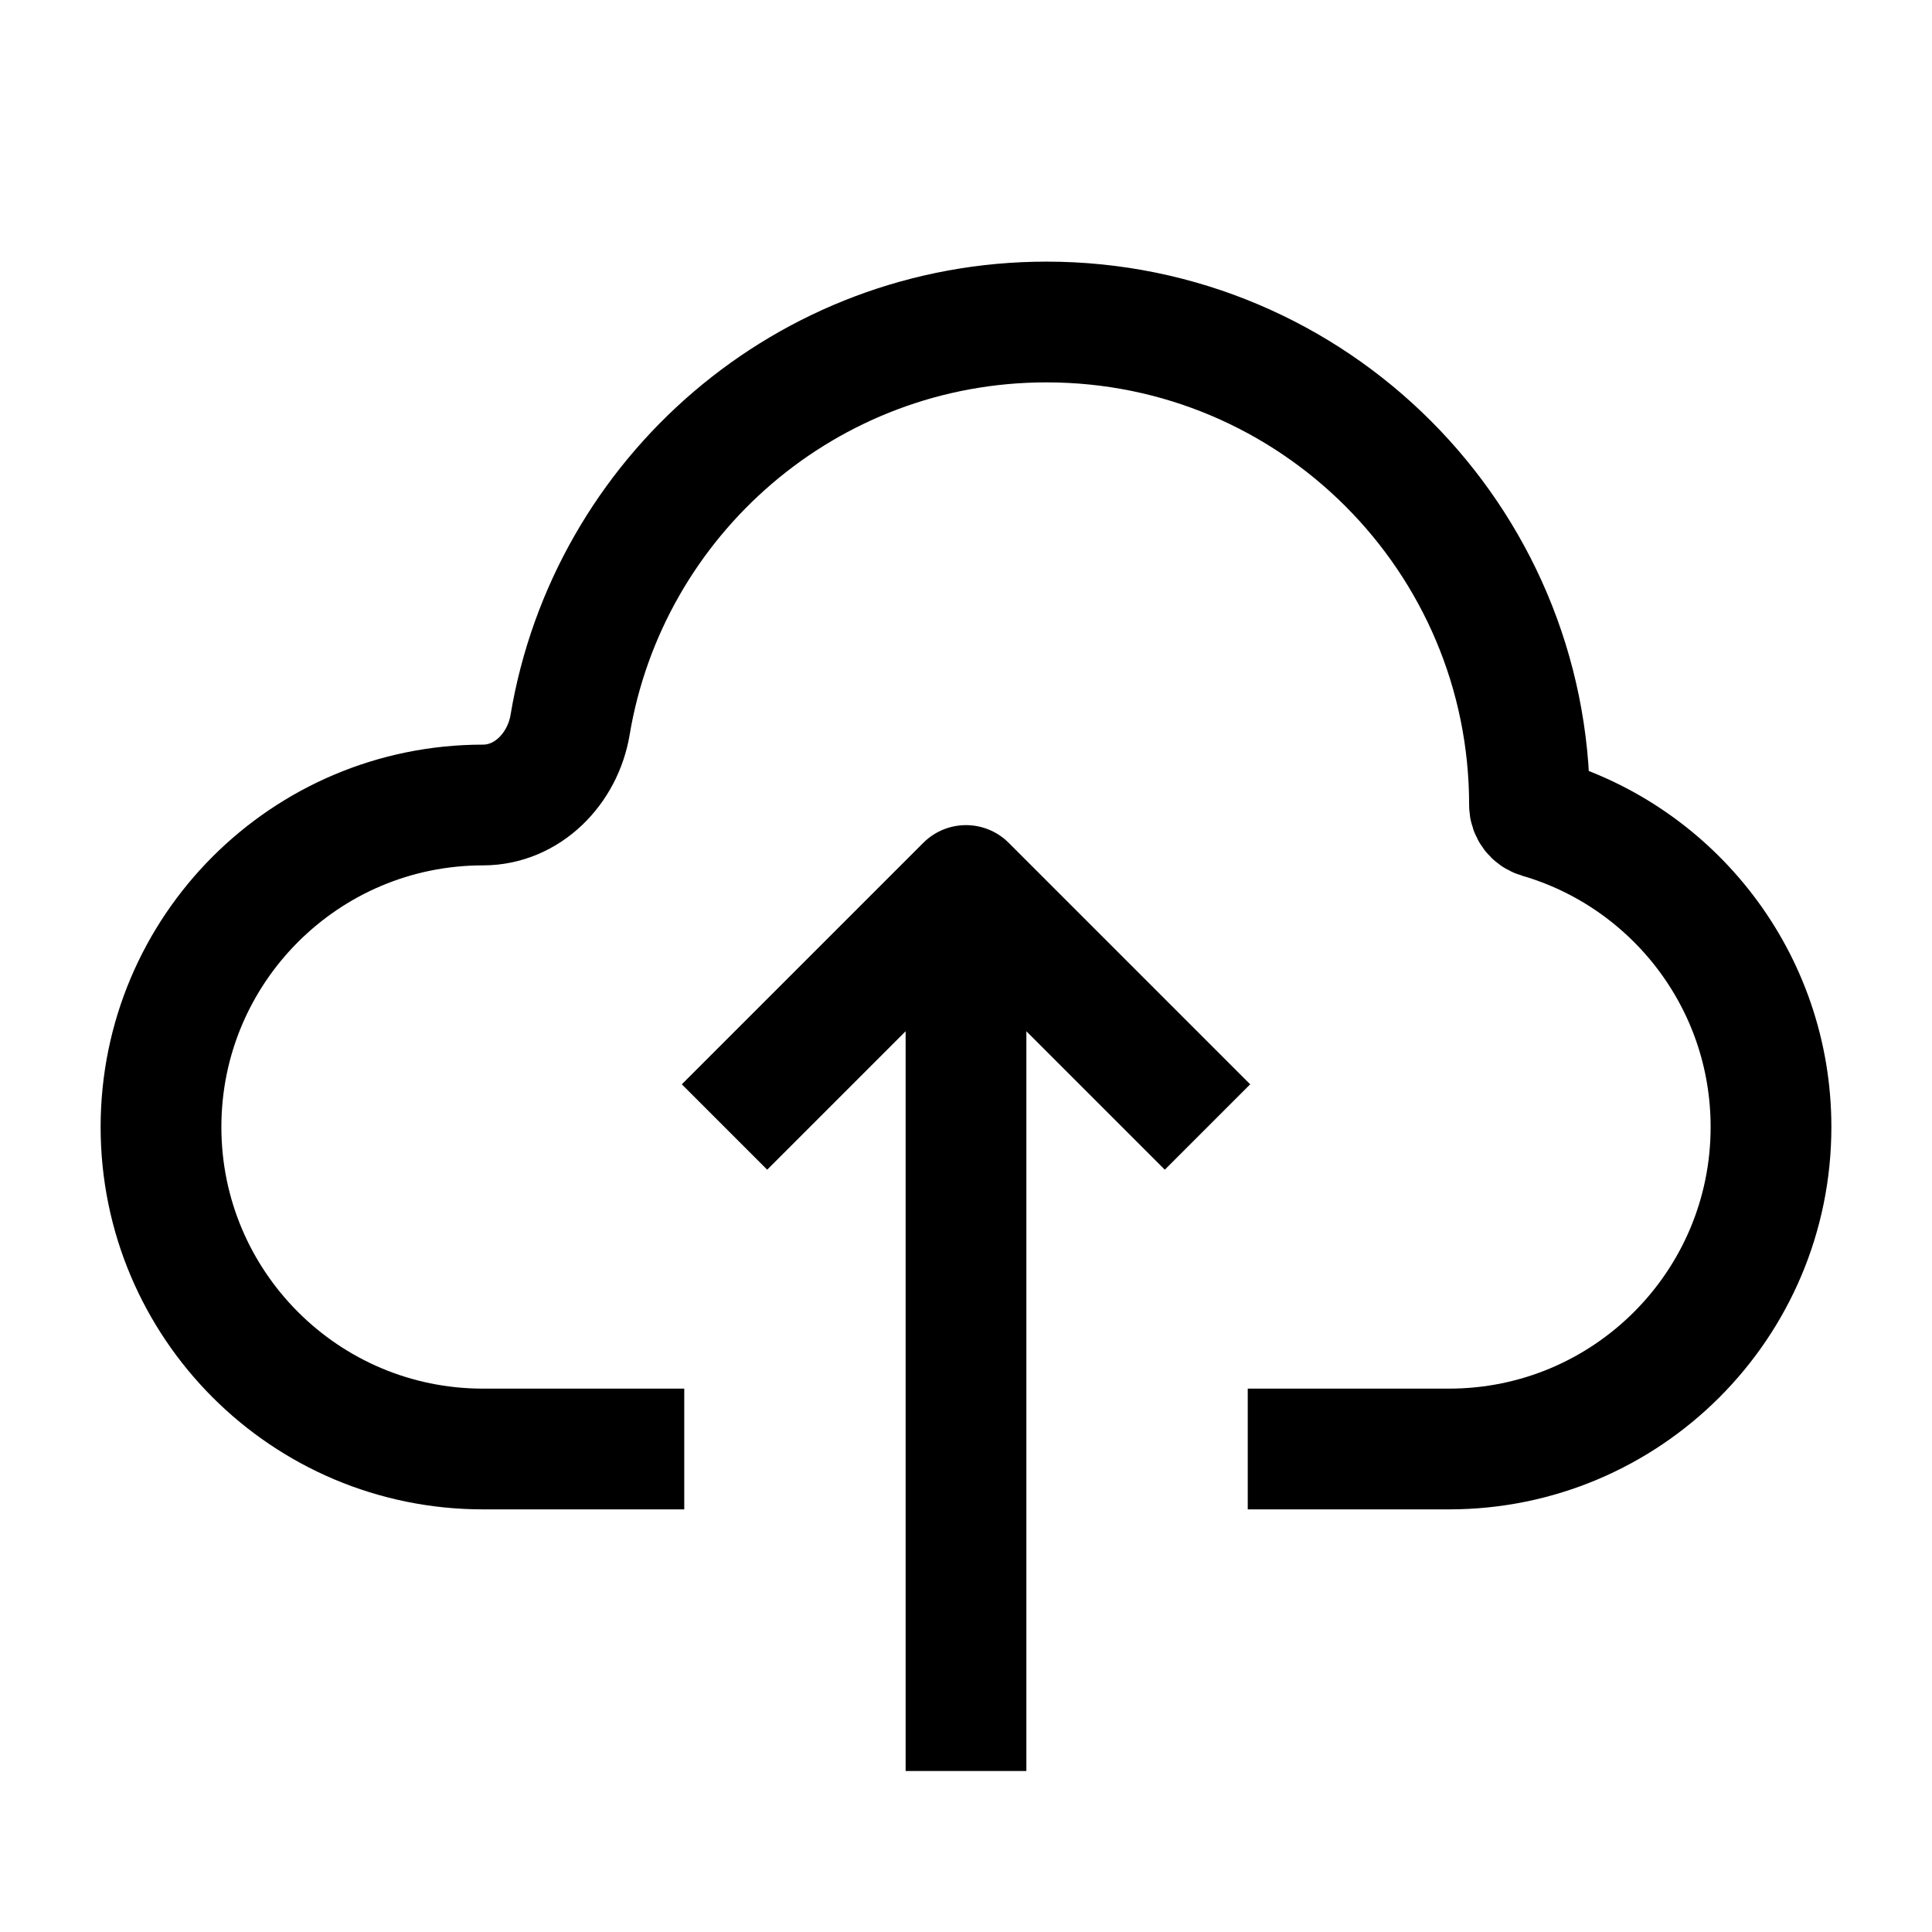 <svg
        id="icon-import"
        viewBox="0 0 24 24"
        fill="none"
        xmlns="http://www.w3.org/2000/svg">
    <path
            vector-effect="non-scaling-stroke"
            d="M8.5 18H6C3.791 18 2 16.209 2 14C2 11.791 3.791 10 6 10C6.552 10 6.991 9.549 7.082 9.004C7.557 6.164 10.025 4 13 4C16.314 4 19 6.686 19 10C19 10.074 19.049 10.138 19.12 10.159C20.784 10.643 22 12.18 22 14C22 16.209 20.209 18 18 18H15.5M9 14L12 11L15 14M12 11.5V22"
            stroke="black"
            stroke-width="1.5"
            stroke-linejoin="round" />
</svg>